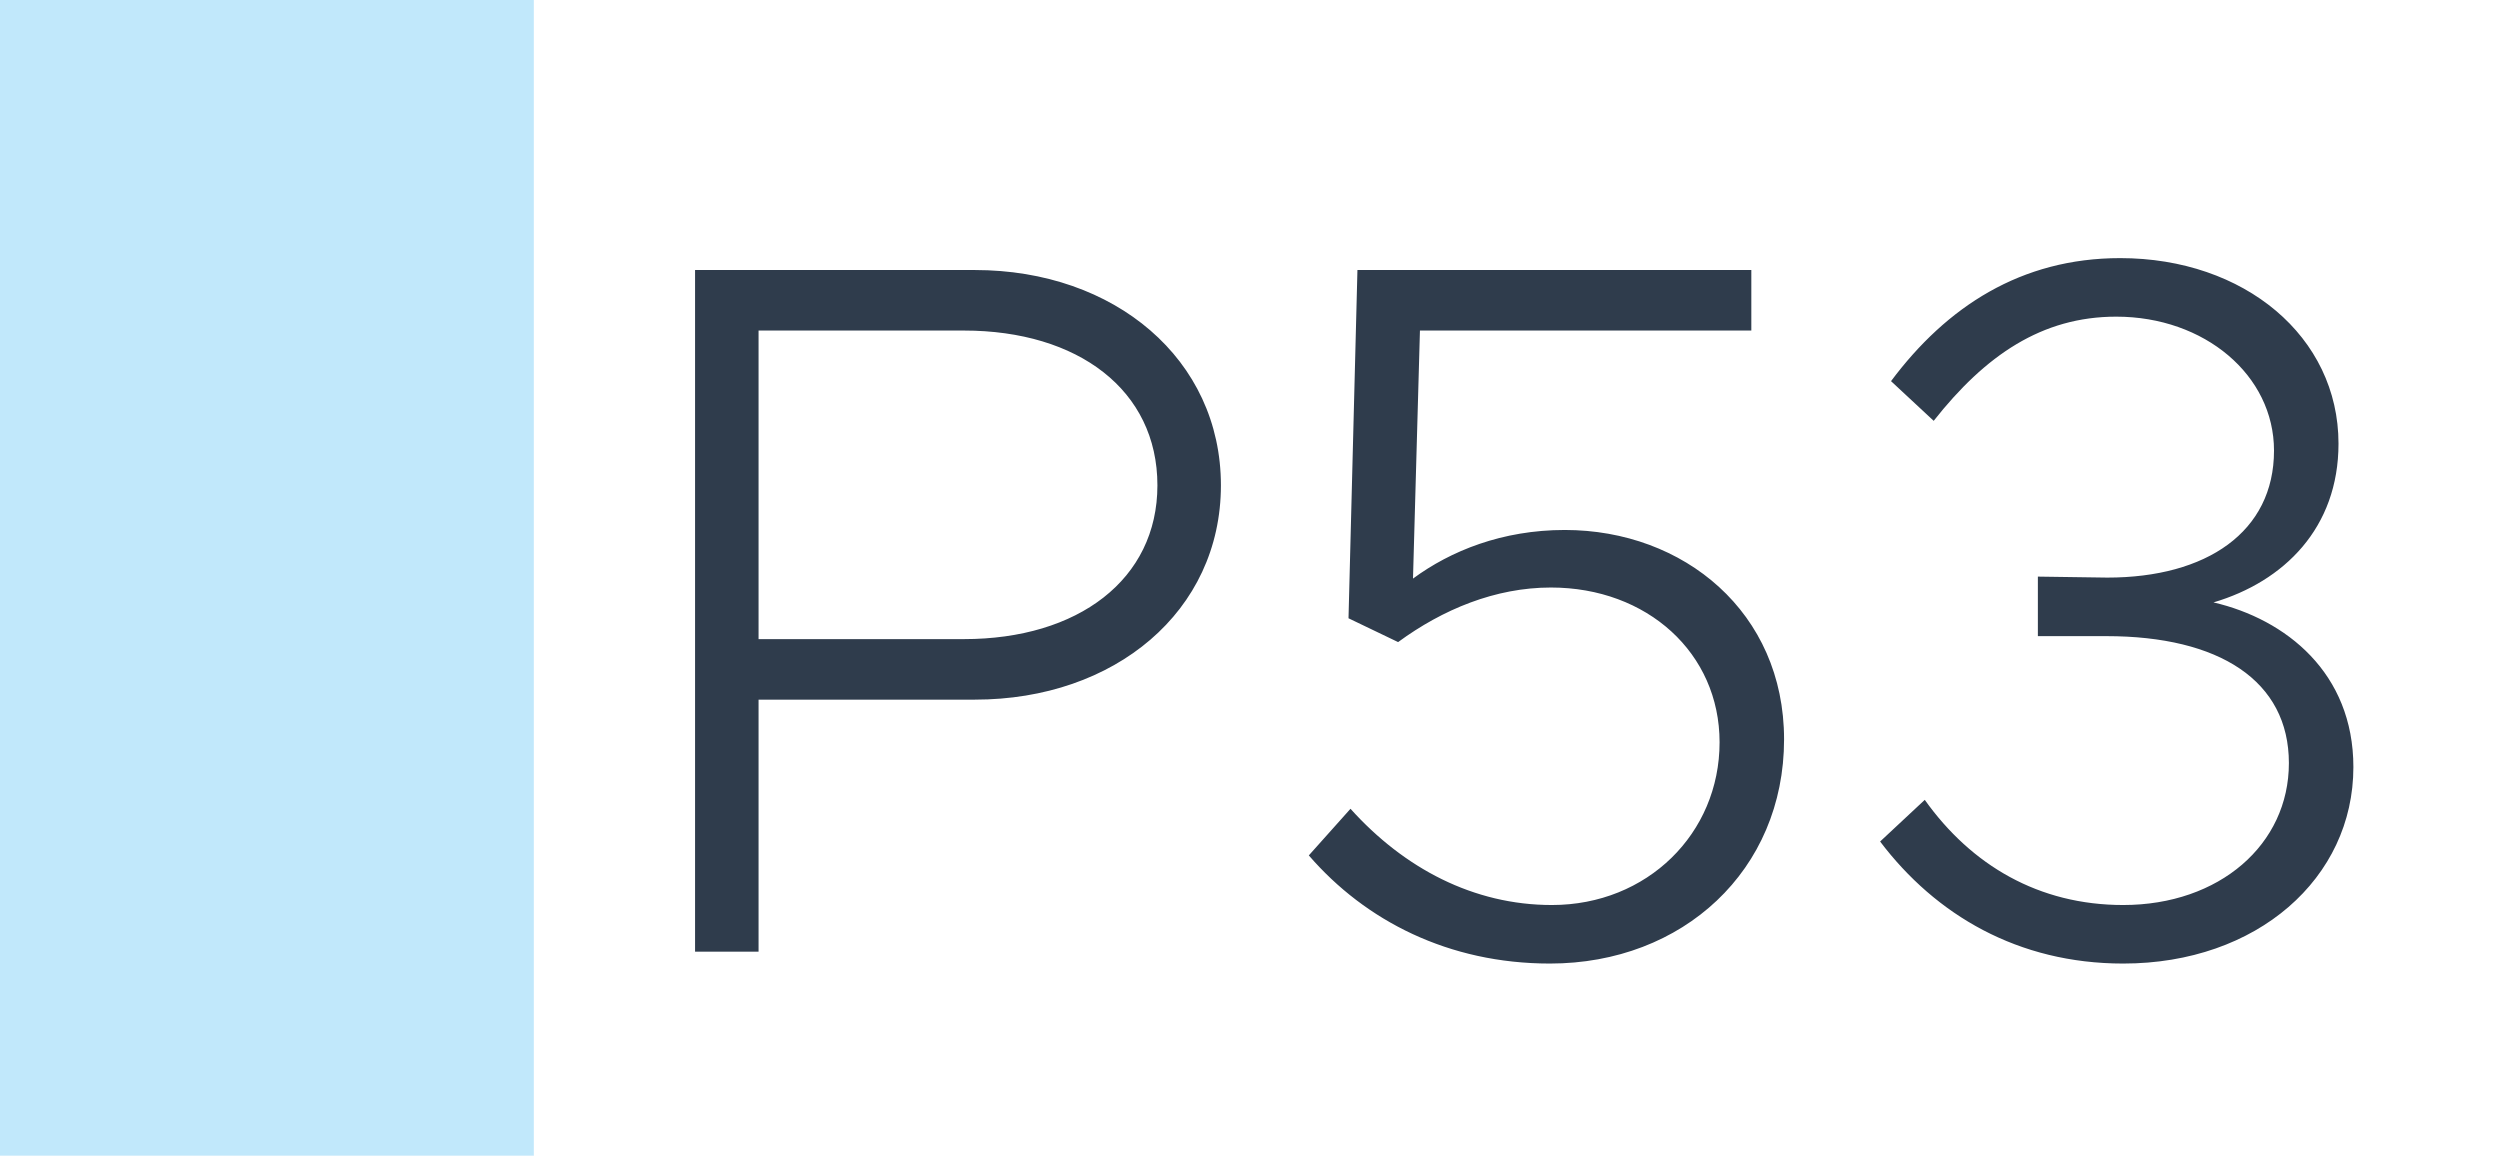 <svg width="1789" height="827" viewBox="0 0 1789 827" fill="none" xmlns="http://www.w3.org/2000/svg">
<rect width="1789" height="827" fill="white"/>
<rect width="382" height="827" fill="#C1E8FB"/>
<path d="M497.386 681V193.23H697.606C797.716 193.23 873.686 257.13 873.686 347.3C873.686 437.47 797.716 500.66 697.606 500.66H542.826V681H497.386ZM542.826 457.35H689.796C771.446 457.35 828.246 414.75 828.246 347.3C828.246 279.14 771.446 236.54 689.796 236.54H542.826V457.35ZM1109.12 689.52C1036.7 689.52 977.063 658.99 936.593 612.13L966.413 578.76C1004.75 621.36 1054.45 647.63 1110.54 647.63C1178.7 647.63 1230.53 596.51 1230.53 531.19C1230.53 467.29 1178.7 420.43 1109.83 420.43C1070.07 420.43 1032.44 436.05 1000.49 459.48L964.993 442.44L971.383 193.23H1253.25V236.54H1016.11L1011.14 414.04C1038.12 394.16 1075.04 379.25 1119.77 379.25C1204.97 379.25 1276.68 438.18 1276.68 529.06C1276.68 622.78 1204.26 689.52 1109.12 689.52ZM1519.36 689.52C1444.1 689.52 1385.17 654.73 1345.41 602.19L1377.36 572.37C1410.73 619.23 1459.01 647.63 1519.36 647.63C1588.23 647.63 1637.93 604.32 1637.93 546.1C1637.93 487.17 1588.23 455.22 1507.29 455.22H1458.3V412.62L1508 413.33C1579 413.33 1627.28 380.67 1627.28 322.45C1627.28 268.49 1577.58 226.6 1514.39 226.6C1461.14 226.6 1420.67 254.29 1383.75 301.15L1353.22 272.75C1392.98 219.5 1446.23 184.71 1517.23 184.71C1605.98 184.71 1673.43 240.8 1673.43 317.48C1673.43 377.83 1634.38 416.17 1583.97 431.08C1635.8 443.15 1684.08 481.49 1684.08 548.94C1684.08 628.46 1615.21 689.52 1519.36 689.52Z" fill="#2F3C4C"/>
</svg>
